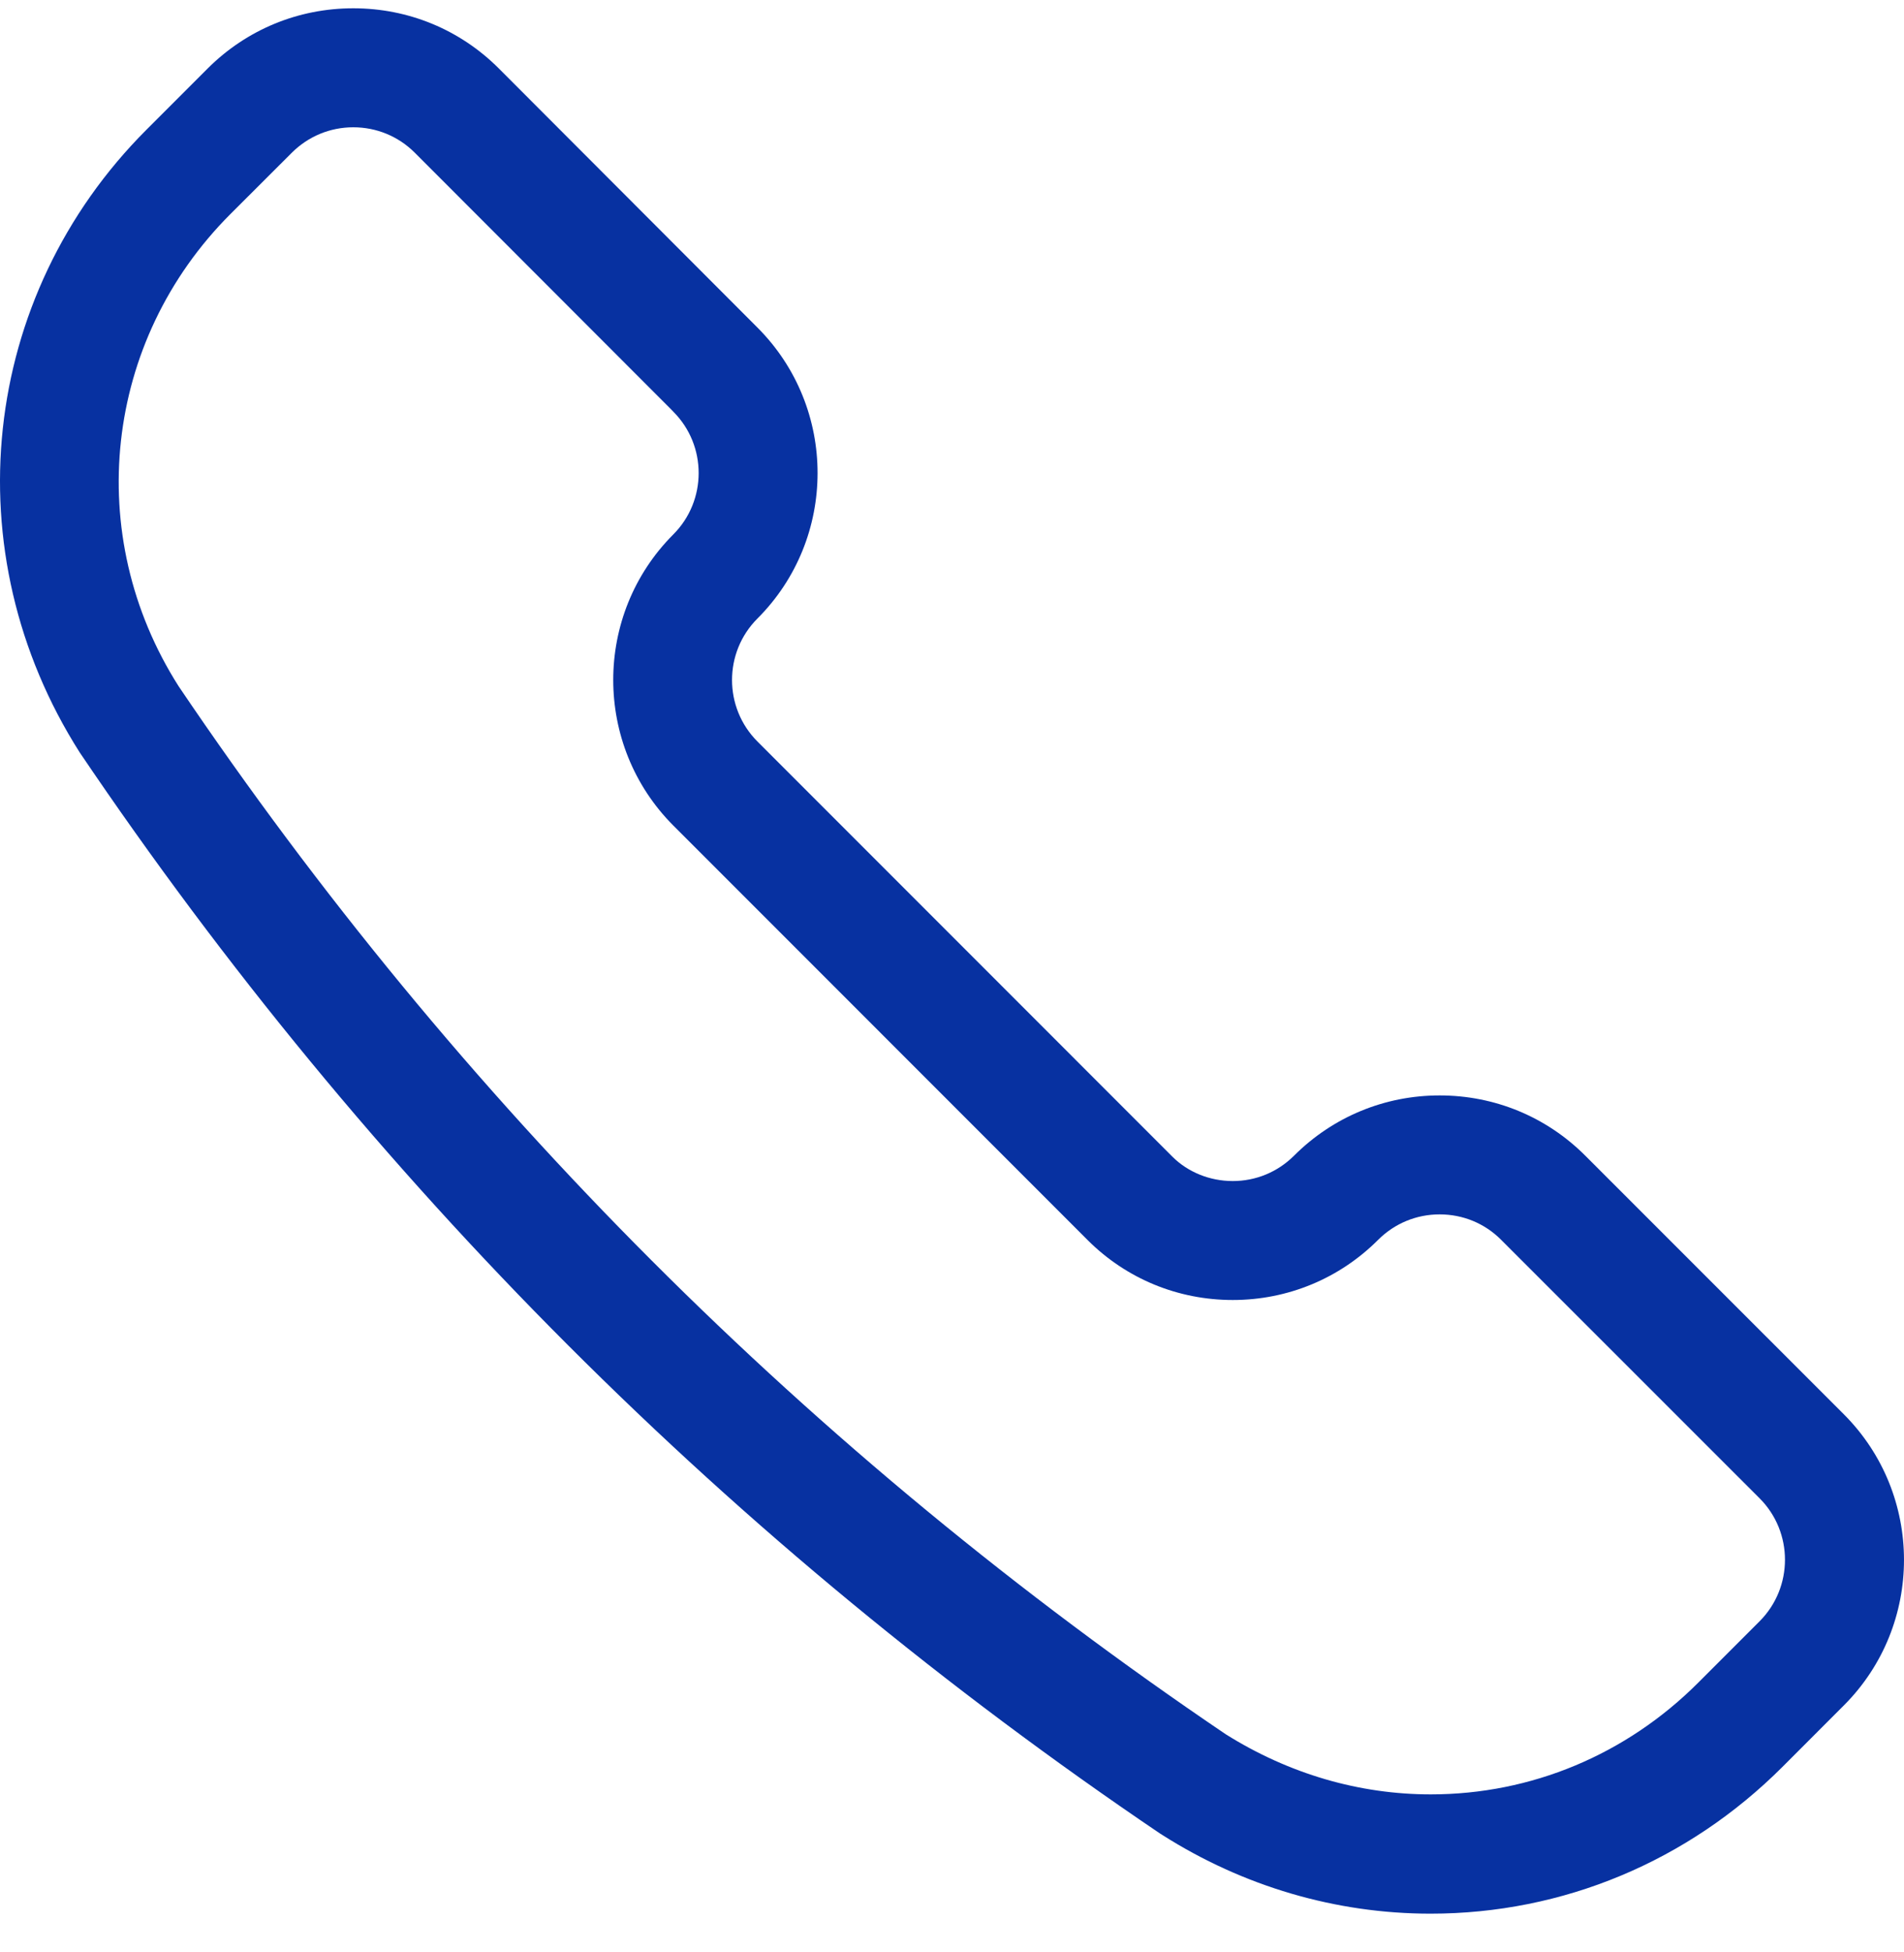 <svg width="40" height="41" viewBox="0 0 40 41" fill="none" xmlns="http://www.w3.org/2000/svg">
<path fill-rule="evenodd" clip-rule="evenodd" d="M30.054 40.187C28.066 40.187 26.118 39.615 24.418 38.534C24.413 38.53 24.375 38.505 24.37 38.504C15.383 32.428 7.747 24.791 1.675 15.802C-1.002 11.596 -0.423 6.225 3.074 2.727L4.364 1.437C5.181 0.622 6.266 0.174 7.422 0.174C8.579 0.174 9.664 0.622 10.479 1.437L15.914 6.88C17.598 8.566 17.596 11.307 15.911 12.991C15.201 13.702 15.201 14.86 15.913 15.572C15.913 15.572 24.625 24.286 24.632 24.292C24.953 24.612 25.412 24.802 25.898 24.802C26.385 24.802 26.843 24.612 27.186 24.269C28.003 23.454 29.088 23.004 30.244 23.004C31.401 23.004 32.486 23.452 33.302 24.267L38.736 29.7C40.421 31.386 40.421 34.129 38.736 35.814L37.447 37.104C35.459 39.092 32.832 40.187 30.054 40.187L30.054 40.187ZM25.753 36.421C27.083 37.254 28.558 37.682 30.058 37.682C32.169 37.682 34.164 36.849 35.677 35.336L36.967 34.046C37.677 33.334 37.677 32.176 36.967 31.465L31.534 26.034C31.191 25.69 30.733 25.502 30.244 25.502C29.756 25.502 29.298 25.692 28.954 26.035C28.14 26.85 27.053 27.3 25.898 27.3C24.75 27.3 23.67 26.857 22.858 26.05L14.146 17.337C12.462 15.65 12.462 12.907 14.146 11.222C14.853 10.514 14.856 9.359 14.148 8.648C14.14 8.639 14.111 8.609 14.103 8.601L8.71 3.203C8.367 2.862 7.909 2.673 7.422 2.673C6.934 2.673 6.476 2.863 6.131 3.207L4.841 4.495C2.18 7.156 1.731 11.236 3.753 14.412C9.635 23.119 17.039 30.528 25.753 36.421L25.753 36.421Z" fill="#0731A1"/>
</svg>
